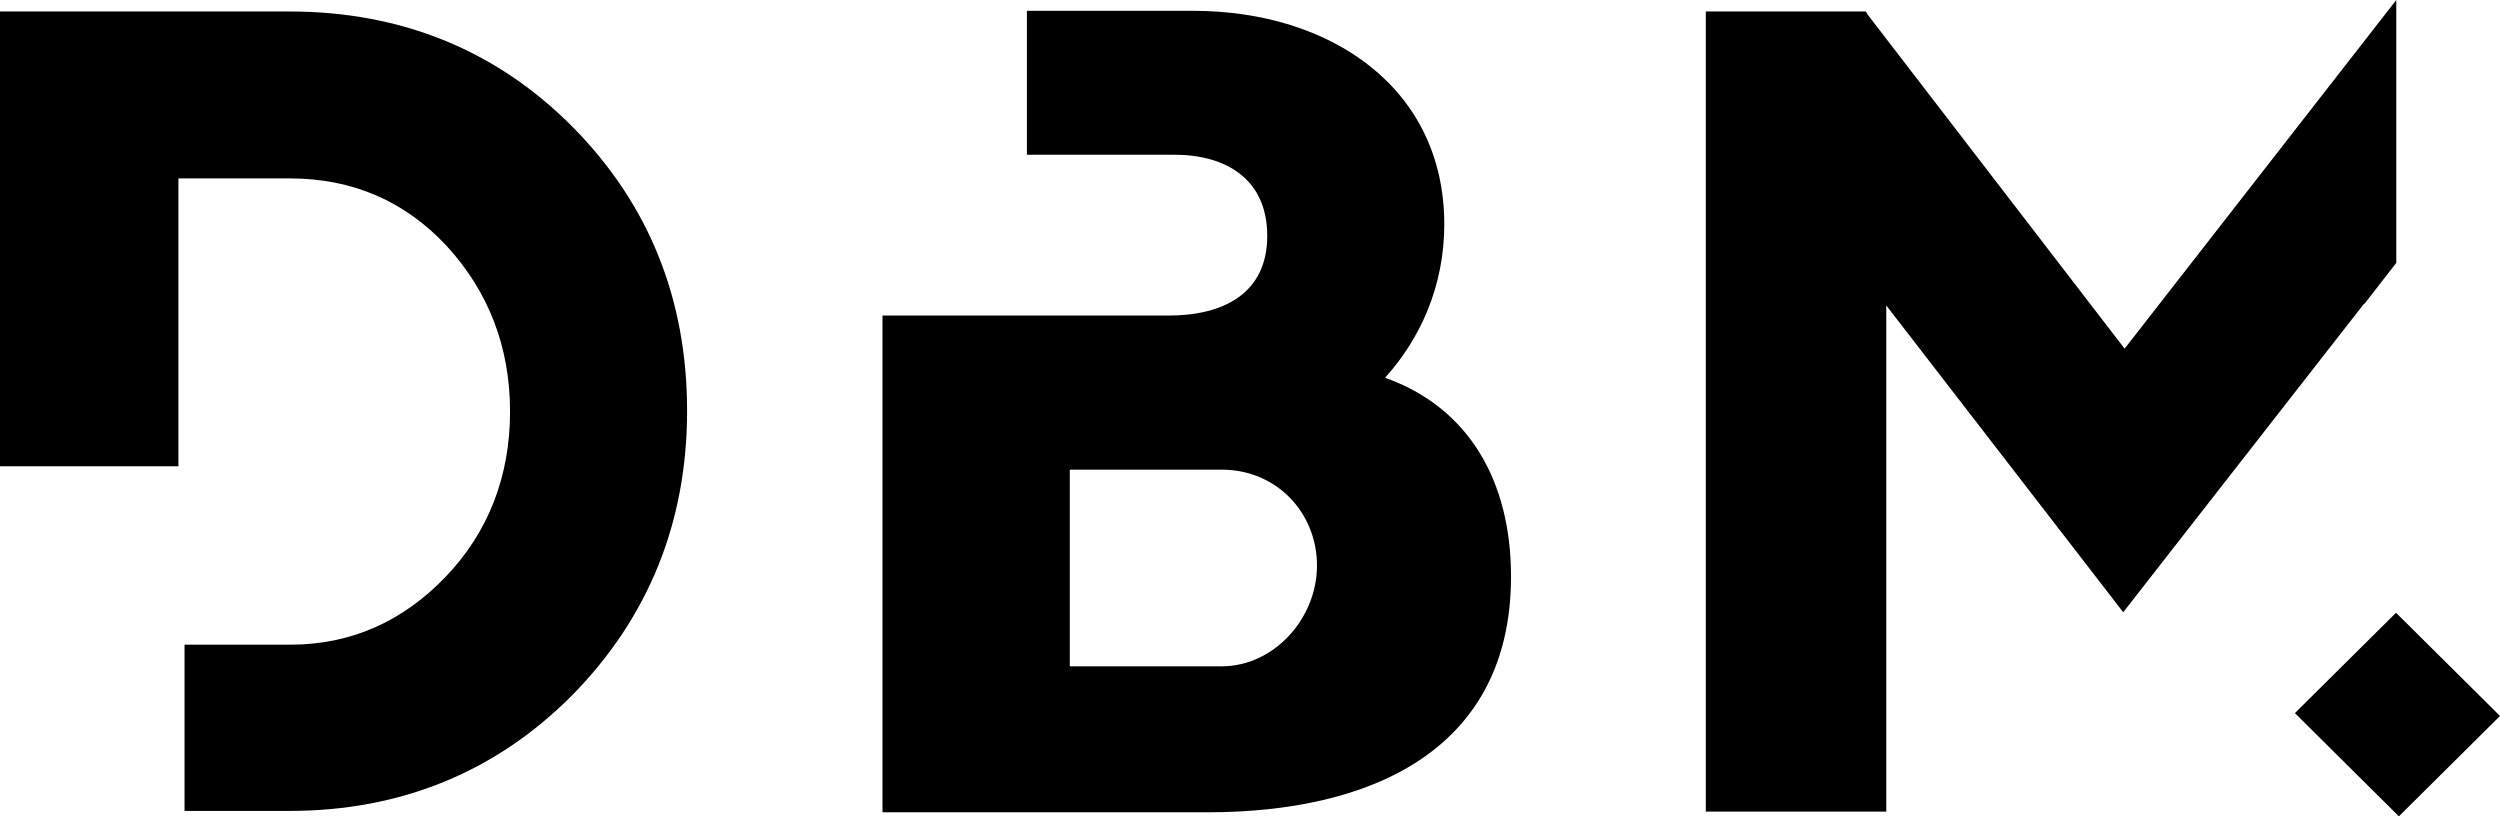 <svg xmlns="http://www.w3.org/2000/svg" width="49" height="16" viewBox="0 0 49 16" fill="none">
    <g clip-path="url(#clip0_2729_2270)">
        <path d="M46.962 12.01L44.98 13.977L47.018 16L49 14.033L46.962 12.01Z" fill="black"/>
        <path d="M27.147 7.404C27.841 6.636 28.308 5.603 28.308 4.397C28.308 1.722 26.08 0.212 23.384 0.212H20.127V3.033H23.023C24.011 3.033 24.838 3.497 24.838 4.623C24.838 5.748 23.984 6.185 22.903 6.185H17.297V15.921H23.664C26.854 15.921 29.616 14.715 29.616 11.298C29.616 9.43 28.789 7.987 27.147 7.404ZM23.944 13.06H20.968V9.205H23.944C25.025 9.205 25.813 10.053 25.813 11.086C25.813 12.119 24.972 13.06 23.944 13.06Z" fill="black"/>
        <path d="M5.672 0.225H0V9.139H3.497V3.497H5.686C6.914 3.497 7.941 3.947 8.755 4.821C9.57 5.709 9.997 6.795 9.997 8.066C9.997 9.338 9.57 10.437 8.729 11.311C7.888 12.185 6.874 12.636 5.686 12.636H3.617V15.894H5.672C7.861 15.894 9.73 15.126 11.225 13.616C12.706 12.106 13.467 10.238 13.467 8.053C13.467 5.867 12.72 4 11.225 2.49C9.743 0.993 7.875 0.225 5.672 0.225Z" fill="black"/>
        <path d="M46.34 5.947V5.96L46.967 5.152V0L41.642 6.834L36.61 0.291L36.57 0.225H33.434V15.907H36.971V5.987L41.615 12L45.926 6.477L46.34 5.947Z" fill="black"/>
    </g>
    <defs>
        <clipPath id="clip0_2729_2270">
        <rect width="49" height="16" fill="white"/>
        </clipPath>
    </defs>
</svg>